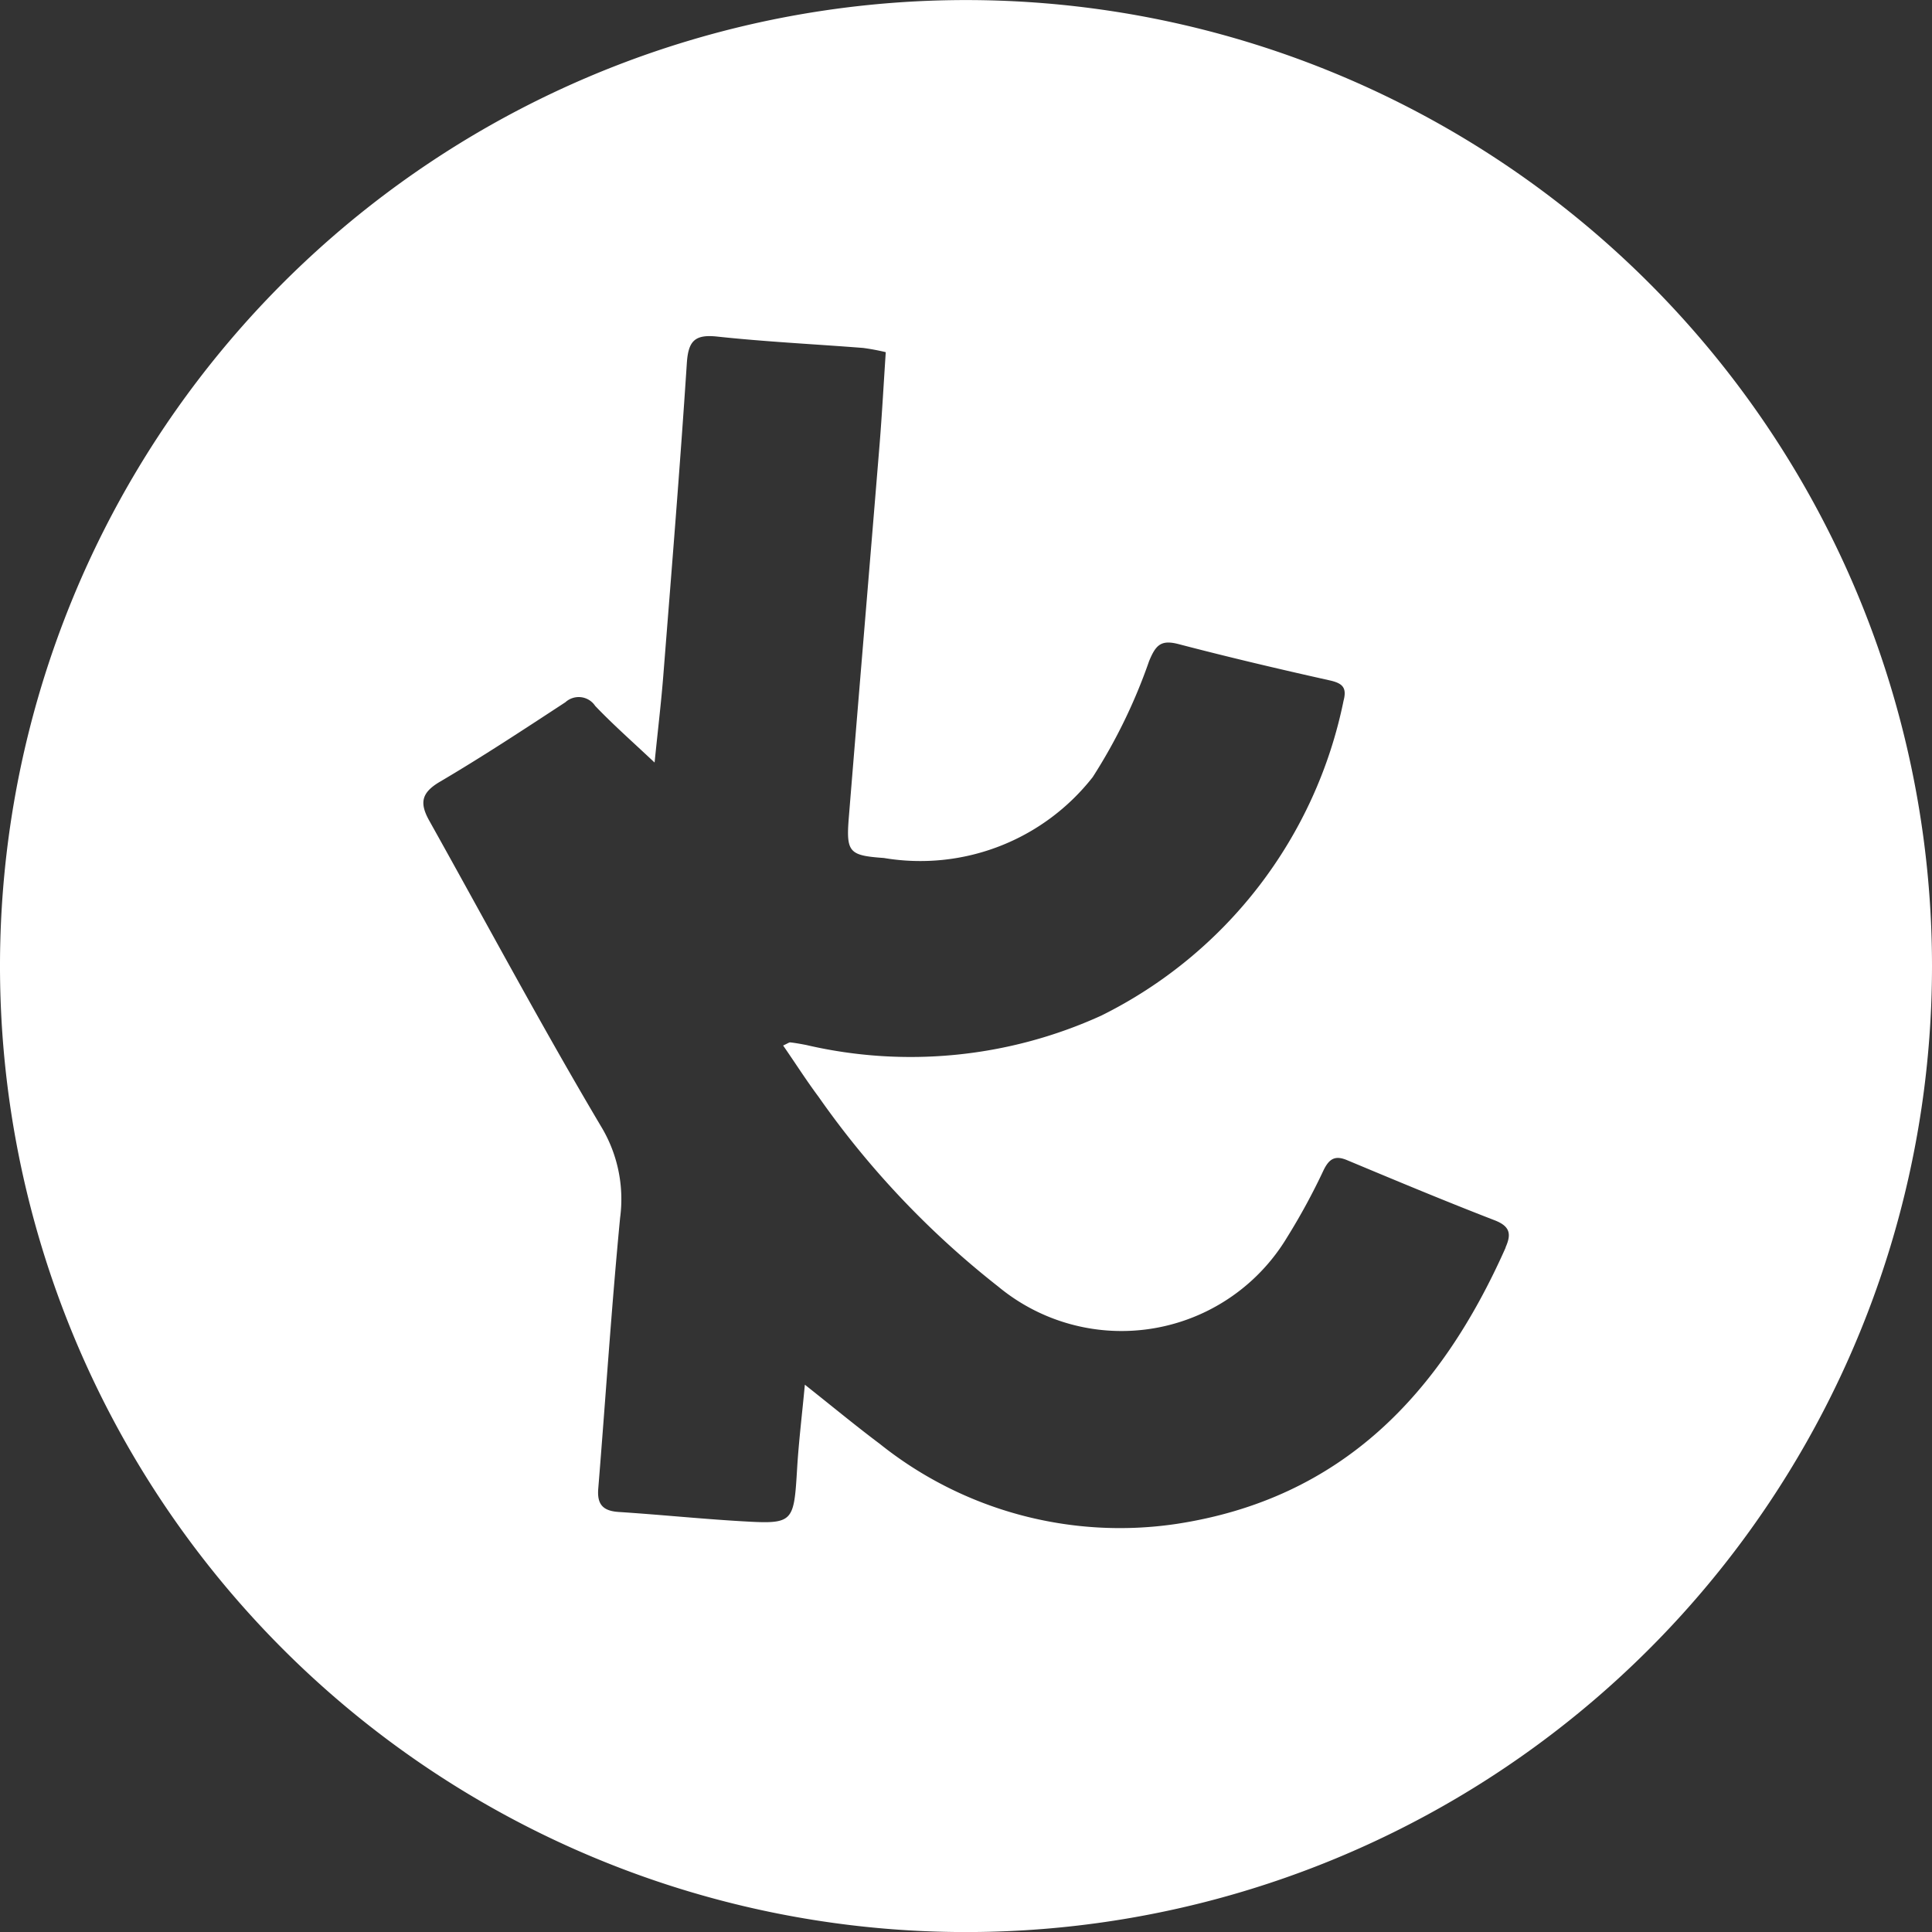 <?xml version="1.0" encoding="UTF-8"?>
<svg xmlns="http://www.w3.org/2000/svg" xmlns:xlink="http://www.w3.org/1999/xlink" id="Group_1712" data-name="Group 1712" width="32" height="32" viewBox="0 0 32 32">
  <rect x="0" y="0" width="32" height="32" fill="#333333" stroke="none"/>
  <defs>
    <clipPath id="clip-path">
      <rect id="Rectangle_404" data-name="Rectangle 404" width="32" height="32" fill="none"></rect>
    </clipPath>
  </defs>
  <g id="Group_1711" data-name="Group 1711" clip-path="url(#clip-path)">
    <path id="Path_69173" data-name="Path 69173" d="M16,0A16,16,0,1,0,32,16,16,16,0,0,0,16,0m8.937,20.666c-1.073,2.413-2.705,4.156-5.453,4.574a6.365,6.365,0,0,1-4.912-1.326c-.4-.3-.78-.615-1.241-.98-.047.5-.1.932-.127,1.369-.057.936-.052.944-.962.89-.665-.04-1.329-.108-1.994-.151-.258-.017-.361-.122-.339-.386.122-1.5.218-2.993.362-4.487a2.326,2.326,0,0,0-.318-1.517c-.987-1.664-1.9-3.373-2.843-5.06-.164-.293-.132-.463.175-.644.707-.416,1.393-.868,2.08-1.318a.327.327,0,0,1,.493.061c.286.3.6.577.984.938.056-.555.109-.994.144-1.436.136-1.725.277-3.45.39-5.177.024-.369.13-.483.506-.442.8.086,1.61.125,2.415.188a3.786,3.786,0,0,1,.374.07c-.034.512-.061,1.008-.1,1.5-.169,2.07-.344,4.139-.512,6.208-.047.579.007.629.581.67a3.627,3.627,0,0,0,3.459-1.34,9.053,9.053,0,0,0,.933-1.919c.112-.273.2-.359.491-.283.83.217,1.666.414,2.5.6.205.046.29.113.231.335a7.486,7.486,0,0,1-4.012,5.217,7.62,7.62,0,0,1-4.89.487c-.088-.017-.176-.033-.264-.043-.02,0-.044.019-.117.052.2.288.382.575.585.847a14.728,14.728,0,0,0,2.978,3.146,3.2,3.2,0,0,0,4.785-.817,10.714,10.714,0,0,0,.605-1.114c.092-.186.189-.247.388-.163.816.341,1.632.682,2.455,1,.249.1.265.23.171.442" transform="translate(0 0.001)" fill="#fff"></path>
  </g>
</svg>
